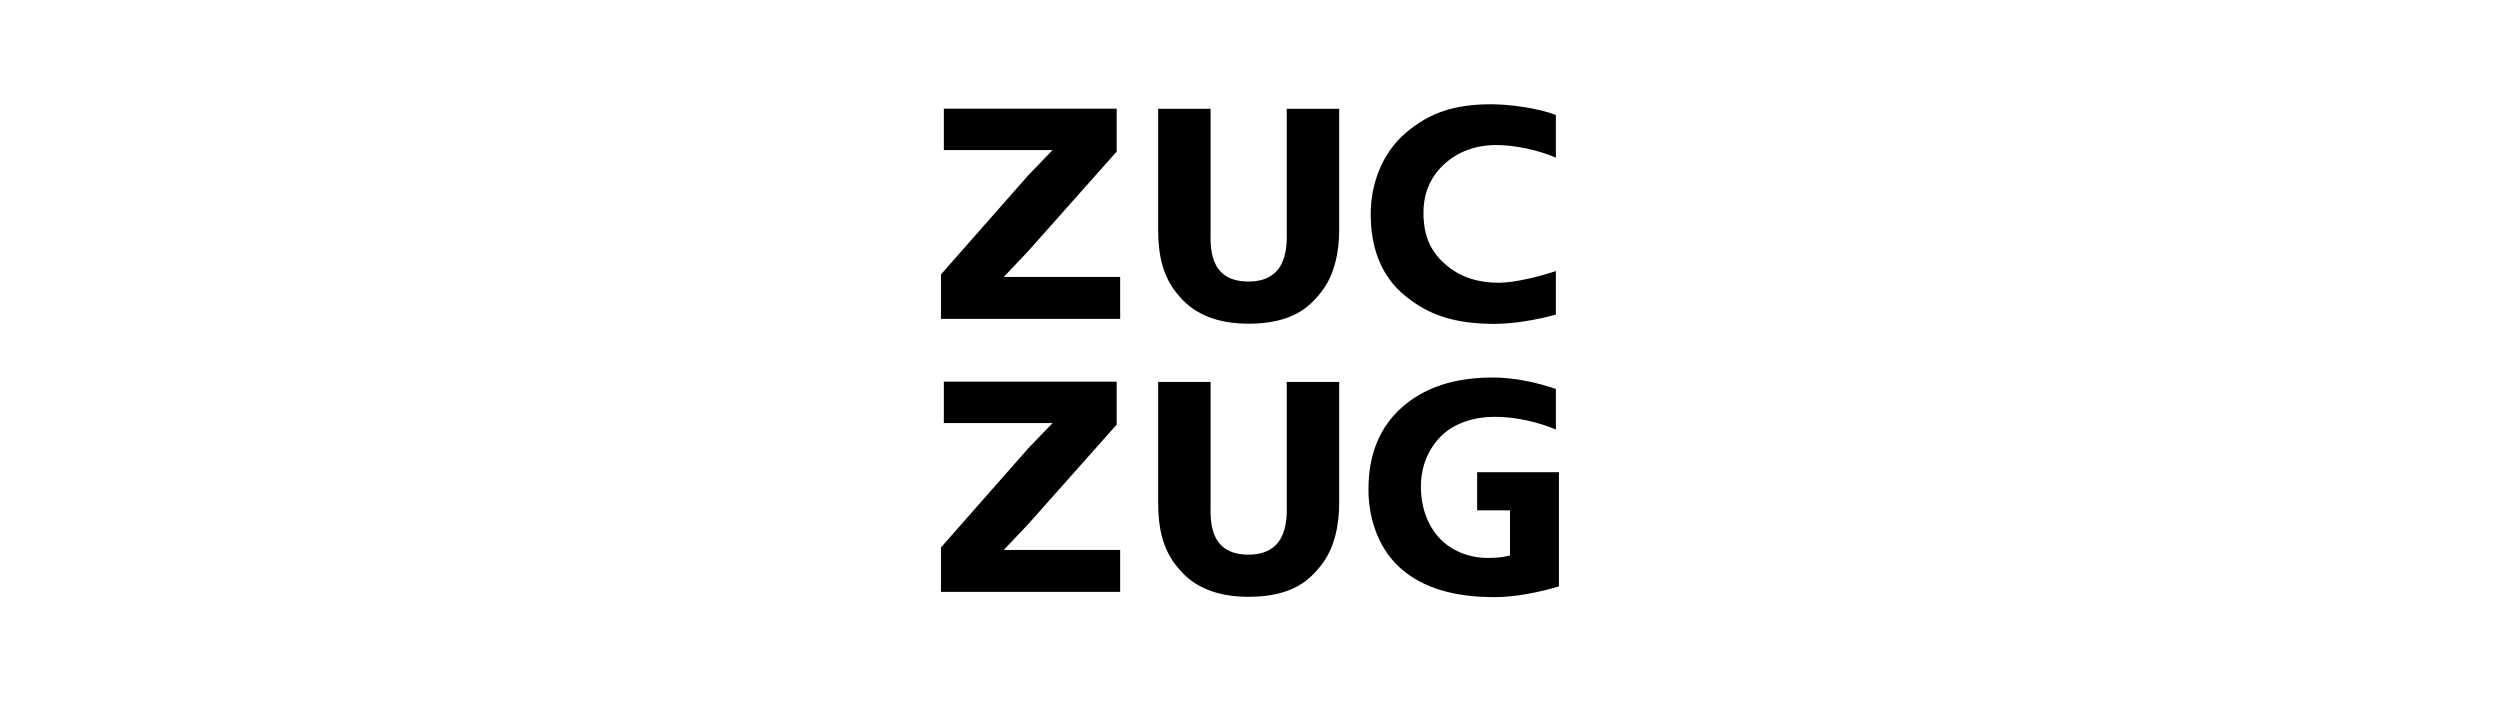 <?xml version="1.0" encoding="UTF-8"?>
<svg id="_图层_1" data-name="图层 1" xmlns="http://www.w3.org/2000/svg" width="8.58cm" height="2.44cm" viewBox="0 0 243.28 69.27">
  <defs>
    <style>
      .cls-1 {
        stroke-width: 0px;
      }
    </style>
  </defs>
  <path class="cls-1" d="m91.54,31.07h17.45v-4.09h-11.34l2.37-2.5,8.63-9.71v-4.18h-16.84v4.03h10.6l-2.33,2.41-8.55,9.71v4.33Zm0,26.6h17.45v-4.09h-11.34l2.37-2.5,8.63-9.71v-4.18h-16.84v4.03h10.6l-2.33,2.41-8.55,9.71v4.33Zm37.04-29.22c1.32-1.66,1.75-3.97,1.75-6.04v-11.81h-5.11s0,7.99,0,11.74c0,1.33.28,5.09-3.73,5.09s-3.69-3.63-3.69-5.11c0-3.77,0-11.72,0-11.72h-5.11s0,8.16,0,11.8c0,2.27.4,4.44,1.8,6.15.61.74,2.31,2.99,6.98,2.99,4.39,0,6.01-1.71,7.11-3.08m0,26.6c1.32-1.66,1.75-3.97,1.75-6.04v-11.81h-5.11s0,7.99,0,11.74c0,1.33.28,5.09-3.73,5.09s-3.69-3.63-3.69-5.11c0-3.77,0-11.72,0-11.72h-5.11s0,8.16,0,11.8c0,2.27.4,4.44,1.8,6.15.61.74,2.31,2.99,6.98,2.99,4.39,0,6.01-1.71,7.11-3.08m17.07-23.52c1.59,0,3.97-.38,5.79-.9v-4.24c-1.44.49-3.98,1.14-5.54,1.14-1.96,0-3.69-.49-5.15-1.73-1.46-1.24-2.21-2.76-2.21-5.09s1-3.96,2.46-5.1c1.46-1.14,3.13-1.5,4.65-1.5,1.86,0,4.22.54,5.79,1.23v-4.16c-1.72-.66-4.49-1.04-6.28-1.04-3.56,0-5.94.78-8.27,2.72-2.58,2.16-3.49,5.36-3.49,7.98,0,3.11.91,6.01,3.41,8.01,2.24,1.79,4.61,2.69,8.83,2.69m1.33,18.15v4.4c-.09.04-.8.25-2.18.25-1.92,0-3.65-.78-4.73-1.97-1.08-1.19-1.77-2.9-1.77-4.95s.75-3.75,2-4.98c1.25-1.23,3.17-1.85,5.24-1.85s4.31.56,5.91,1.24v-3.95c-1.78-.62-4.04-1.12-6.15-1.12-3.74,0-6.68.98-8.85,2.91-2.17,1.93-3.26,4.58-3.26,8,0,3.17,1.18,6.03,3.27,7.8,2.1,1.78,5.02,2.69,9.02,2.69,2.18,0,4.63-.55,6.27-1.05v-11.12h-7.97v3.71h3.22Z"/>
</svg>